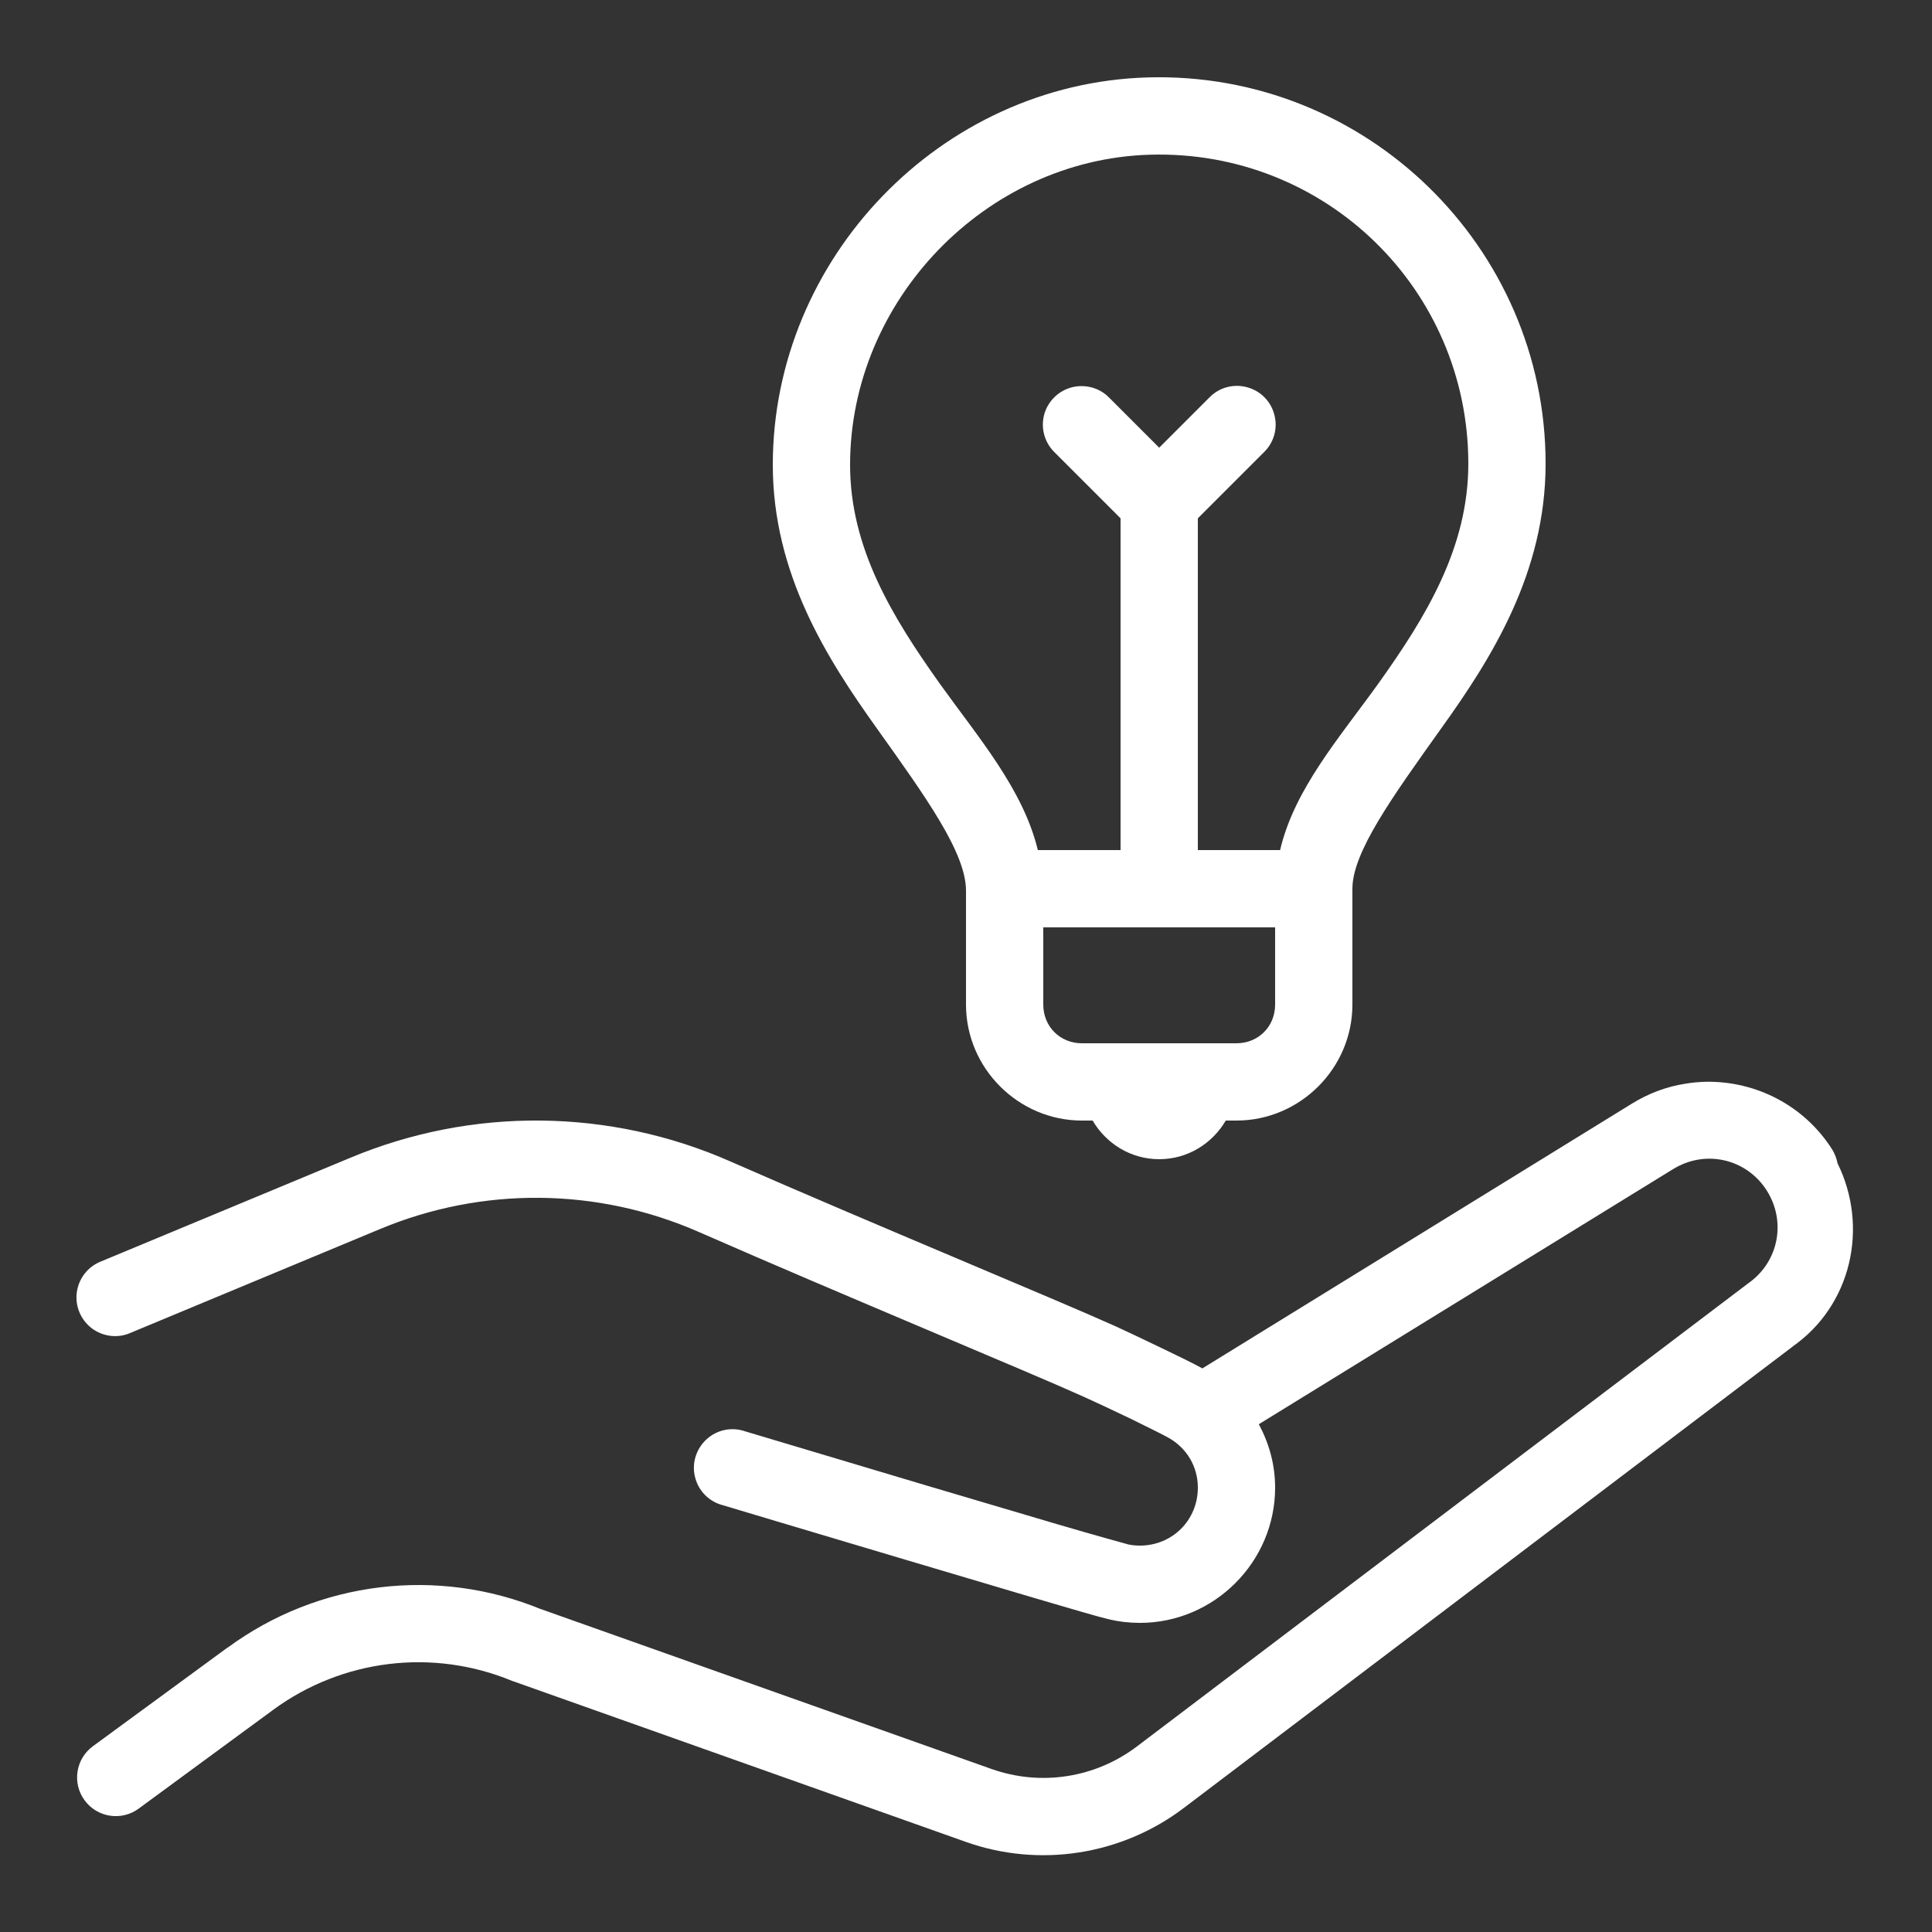<?xml version="1.0" encoding="UTF-8" standalone="no"?> <svg xmlns:dc="http://purl.org/dc/elements/1.1/" xmlns:cc="http://creativecommons.org/ns#" xmlns:rdf="http://www.w3.org/1999/02/22-rdf-syntax-ns#" xmlns:svg="http://www.w3.org/2000/svg" xmlns="http://www.w3.org/2000/svg" xmlns:sodipodi="http://sodipodi.sourceforge.net/DTD/sodipodi-0.dtd" xmlns:inkscape="http://www.inkscape.org/namespaces/inkscape" fill="#000000" viewBox="0 0 50 50" width="50px" height="50px" version="1.1" id="svg4" sodipodi:docname="utrwalenie-wiedzy.svg" inkscape:version="0.92.3 (2405546, 2018-03-11)"><rect x="0" y="0" width="50" height="50" fill="#333333" stroke="none"/><defs id="defs8"></defs><path d="M 29.691 2.004 C 24.344 2.164 20 6.688 20 12.031 C 20 14.852 21.41 17.055 22.688 18.844 C 23.961 20.629 25 22.07 25 23.051 L 25 26 C 25 27.645 26.355 29 28 29 L 28.277 29 C 28.625 29.594 29.262 30 30 30 C 30.738 30 31.375 29.594 31.723 29 L 32 29 C 33.645 29 35 27.645 35 26 L 35 23 C 35 22.055 36.039 20.617 37.312 18.832 C 38.59 17.047 40 14.832 40 12 C 40 6.387 35.34 1.836 29.691 2.004 Z M 29.75 4.004 C 34.301 3.867 38 7.488 38 12 C 38 14.168 36.91 15.953 35.688 17.668 C 34.668 19.09 33.5 20.414 33.129 22 L 31 22 L 31 13.414 L 32.707 11.707 C 32.969 11.457 33.074 11.082 32.98 10.734 C 32.891 10.383 32.617 10.109 32.266 10.02 C 31.918 9.926 31.543 10.031 31.293 10.293 L 30 11.586 L 28.707 10.293 C 28.52 10.098 28.262 9.992 27.988 9.992 C 27.582 9.992 27.219 10.238 27.062 10.613 C 26.91 10.992 27 11.422 27.293 11.707 L 29 13.414 L 29 22 L 26.859 22 C 26.477 20.422 25.324 19.094 24.312 17.68 C 23.09 15.961 22 14.18 22 12.031 C 22 7.777 25.504 4.133 29.75 4.004 Z M 27 24 L 33 24 L 33 26 C 33 26.566 32.566 27 32 27 L 28 27 C 27.434 27 27 26.566 27 26 Z M 44.156 27.996 C 43.977 28 43.793 28.016 43.613 28.047 C 43.133 28.121 42.66 28.297 42.227 28.566 L 31.117 35.414 C 30.859 35.273 30.547 35.121 30.133 34.922 C 29.656 34.691 29.16 34.457 28.879 34.328 C 27.367 33.645 22.551 31.66 18.895 30.055 C 17.332 29.367 15.66 29.016 13.988 29 C 12.316 28.984 10.641 29.305 9.062 29.965 L 2.617 32.645 C 2.277 32.777 2.039 33.082 1.988 33.441 C 1.938 33.801 2.09 34.16 2.379 34.379 C 2.668 34.594 3.055 34.641 3.383 34.492 L 9.832 31.809 C 12.48 30.703 15.465 30.73 18.094 31.887 C 21.781 33.504 26.676 35.527 28.055 36.152 C 28.301 36.262 28.801 36.496 29.266 36.719 C 29.73 36.945 30.219 37.191 30.258 37.219 C 30.703 37.477 31 37.941 31 38.5 C 31 39.34 30.34 40 29.5 40 C 29.379 40 29.27 39.988 29.16 39.961 C 29.16 39.961 29.16 39.961 29.156 39.957 C 29.133 39.953 28.344 39.734 27.383 39.453 C 26.422 39.168 25.203 38.809 24.004 38.453 C 21.605 37.738 19.285 37.043 19.285 37.043 C 18.941 36.922 18.555 37 18.285 37.25 C 18.012 37.5 17.898 37.875 17.988 38.23 C 18.078 38.59 18.355 38.867 18.715 38.957 C 18.715 38.957 21.035 39.652 23.438 40.367 C 24.637 40.723 25.855 41.086 26.82 41.371 C 27.781 41.652 28.395 41.836 28.695 41.906 C 28.957 41.969 29.227 42 29.5 42 C 31.422 42 33 40.422 33 38.5 C 33 37.906 32.844 37.352 32.578 36.859 L 43.277 30.27 C 43.277 30.27 43.281 30.266 43.285 30.266 C 44.121 29.738 45.199 29.98 45.727 30.816 C 46.238 31.629 46.023 32.676 45.234 33.219 C 45.223 33.23 45.211 33.238 45.199 33.246 L 29.422 45.199 C 28.348 46.012 26.938 46.234 25.66 45.781 L 13.969 41.633 L 14.016 41.652 C 11.32 40.539 8.238 40.914 5.891 42.641 L 5.891 42.637 L 2.406 45.191 C 1.957 45.52 1.863 46.145 2.188 46.59 C 2.516 47.039 3.141 47.133 3.586 46.809 L 7.07 44.25 C 8.859 42.938 11.199 42.652 13.25 43.5 C 13.266 43.508 13.281 43.512 13.297 43.516 L 24.996 47.668 C 26.898 48.344 29.023 48.012 30.633 46.793 L 46.406 34.84 L 46.371 34.863 C 47.918 33.797 48.371 31.758 47.555 30.105 C 47.531 29.98 47.484 29.859 47.418 29.75 C 46.691 28.602 45.434 27.977 44.156 27.996 Z" id="path2" style="fill:#ffffff"></path></svg> 